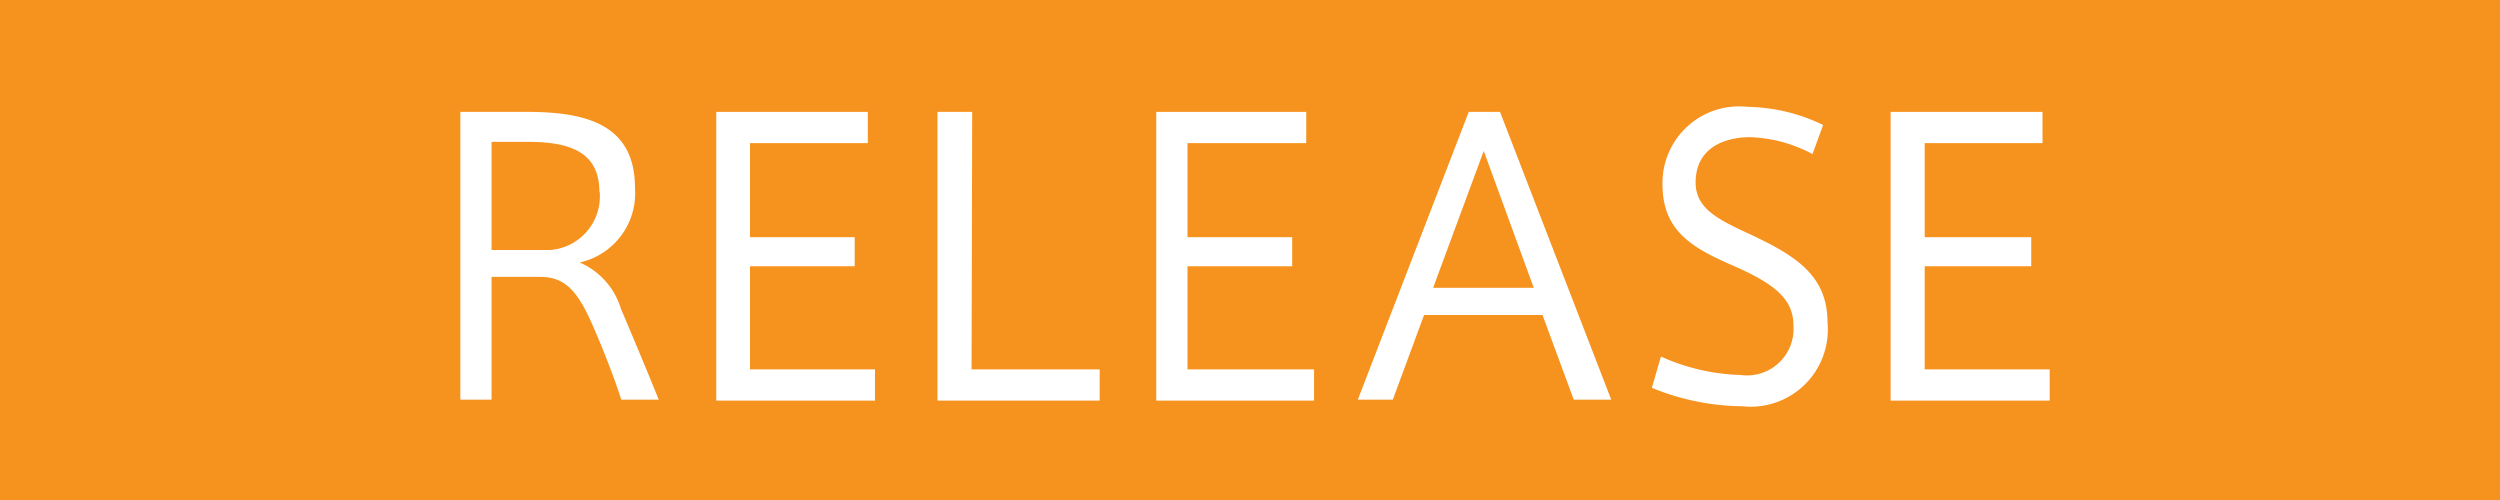 <svg xmlns="http://www.w3.org/2000/svg" viewBox="0 0 80 16"><defs><style>.cls-1{fill:#f6921e;}.cls-2{fill:#fff;}</style></defs><g id="レイヤー_2" data-name="レイヤー 2"><g id="レイヤー_1-2" data-name="レイヤー 1"><rect class="cls-1" width="80" height="16"/><path class="cls-2" d="M19,10.49c-.48-1.11-.87-1.63-1.71-1.63H15.73v3.93h-1V3.58h2.12c1.9,0,3.47.39,3.47,2.44A2.27,2.27,0,0,1,18.55,8.4a2.35,2.35,0,0,1,1.32,1.48c.33.78.87,2.06,1.21,2.91h-1.2C19.68,12.15,19.33,11.25,19,10.49Zm.18-4.35c0-1.26-.92-1.6-2.27-1.6H15.73V8H17.6A1.72,1.72,0,0,0,19.19,6.14Z"/><path class="cls-2" d="M24,7.59h3.35v.93H24v3.3h4v1H22.92V3.58h4.85v1H24Z"/><path class="cls-2" d="M31.09,11.82h4.1v1H30V3.58h1.11Z"/><path class="cls-2" d="M38,7.59h3.35v.93H38v3.3h4.05v1H37V3.58H41.8v1H38Z"/><path class="cls-2" d="M47,3.58h1l3.56,9.21H50.36l-1-2.71H45.57l-1,2.71H43.45Zm2.08,5.63-1.6-4.38L45.86,9.21Z"/><path class="cls-2" d="M58,4.93a4.53,4.53,0,0,0-2-.54c-.77,0-1.74.31-1.74,1.45,0,.84.73,1.19,1.75,1.66,1.39.66,2.47,1.28,2.47,2.81A2.47,2.47,0,0,1,55.75,13a7.76,7.76,0,0,1-2.89-.59l.29-1A6.67,6.67,0,0,0,55.7,12a1.49,1.49,0,0,0,1.69-1.59c0-.89-.69-1.37-2-1.94S53.2,7.34,53.2,5.9a2.45,2.45,0,0,1,2.73-2.48A5.69,5.69,0,0,1,58.34,4Z"/><path class="cls-2" d="M61.59,7.59H65v.93H61.59v3.3h4v1H60.5V3.58h4.86v1H61.59Z"/></g></g></svg>
